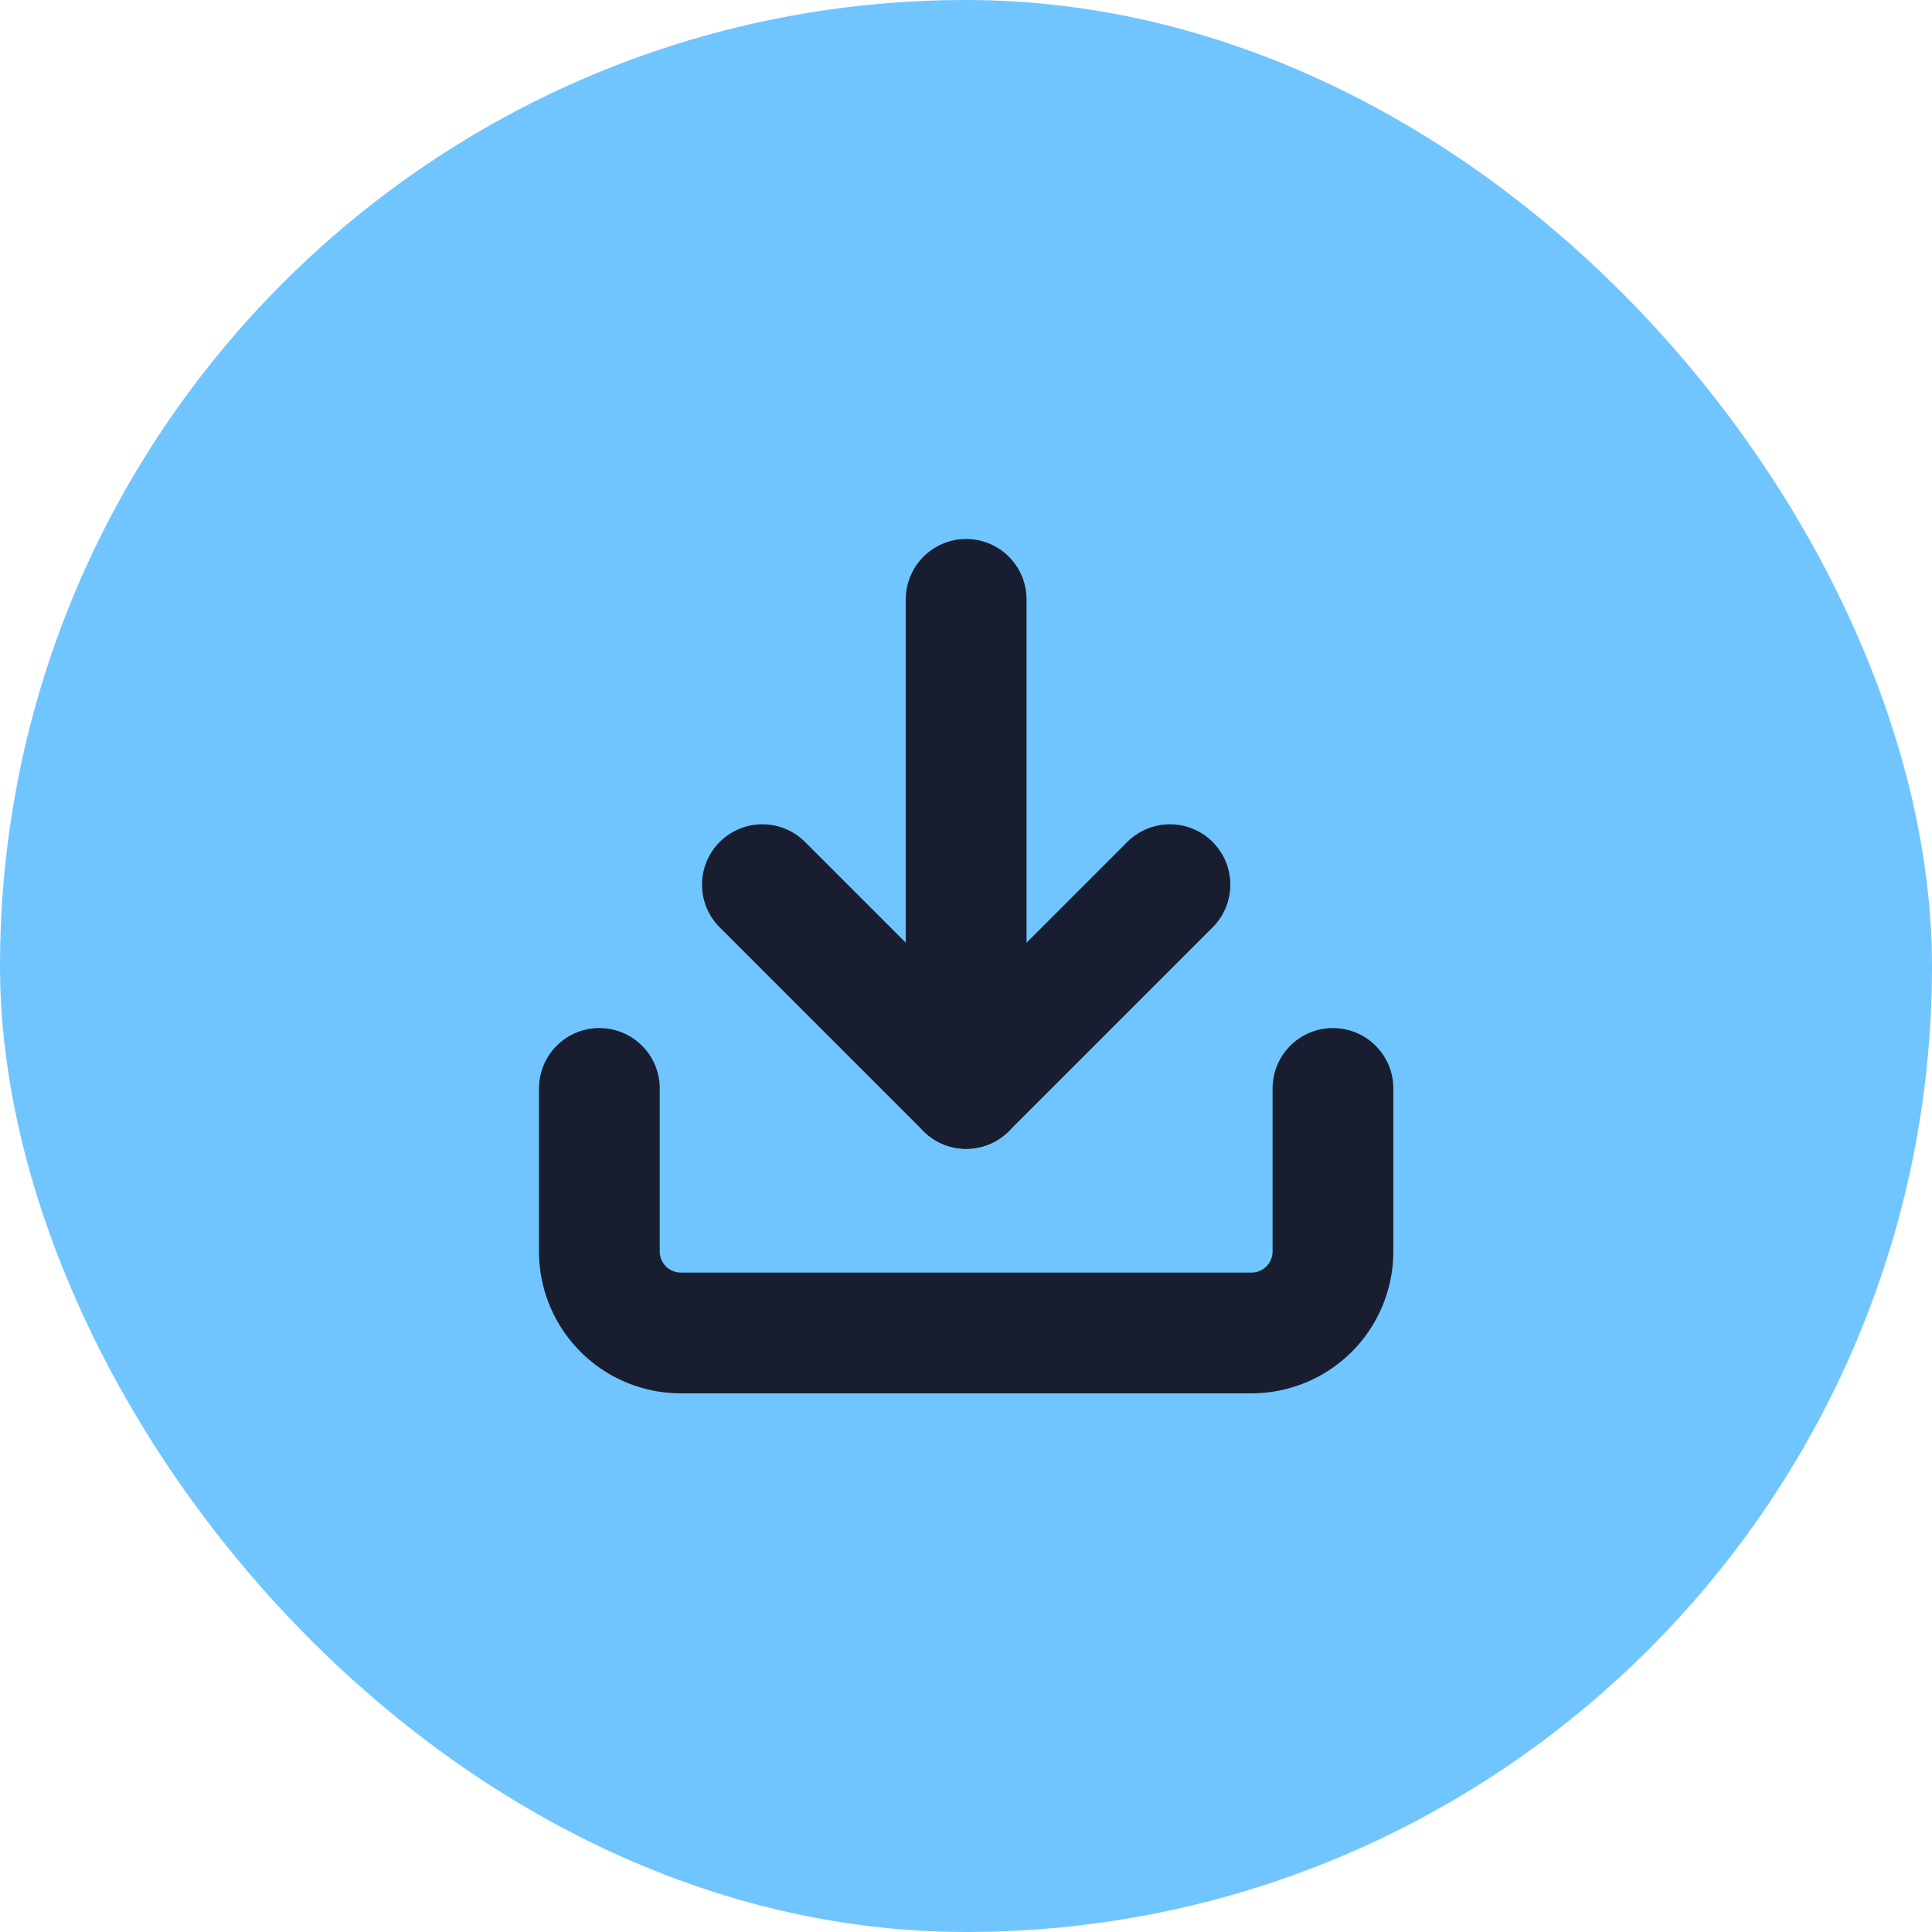 <svg xmlns="http://www.w3.org/2000/svg" width="48" height="48" viewBox="0 0 48 48">
  <g id="Mobile_icon_3" data-name="Mobile icon 3" transform="translate(-1501.296 -1336.296)">
    <g id="Groupe_43781" data-name="Groupe 43781" transform="translate(1501 1336)">
      <g id="Groupe_43777" data-name="Groupe 43777" transform="translate(0 0)">
        <rect id="Button_BG" data-name="Button BG" width="48" height="48" rx="24" transform="translate(0.296 0.296)" fill="#71c5ff"/>
      </g>
    </g>
    <g id="Icon_feather-download" data-name="Icon feather-download" transform="translate(1516.187 1351.187)">
      <path id="Tracé_16437" data-name="Tracé 16437" d="M22.726,22.5v4.05A2.025,2.025,0,0,1,20.7,28.575H6.525A2.025,2.025,0,0,1,4.5,26.55V22.5" transform="translate(-4.5 -10.349)" fill="none" stroke="#181e30" stroke-linecap="round" stroke-linejoin="round" stroke-width="3"/>
      <path id="Tracé_16438" data-name="Tracé 16438" d="M10.5,15l5.063,5.063L20.626,15" transform="translate(-6.45 -7.912)" fill="none" stroke="#181e30" stroke-linecap="round" stroke-linejoin="round" stroke-width="3"/>
      <path id="Tracé_16439" data-name="Tracé 16439" d="M18,16.651V4.5" transform="translate(-8.887 -4.5)" fill="none" stroke="#181e30" stroke-linecap="round" stroke-linejoin="round" stroke-width="3"/>
    </g>
  </g>
</svg>
